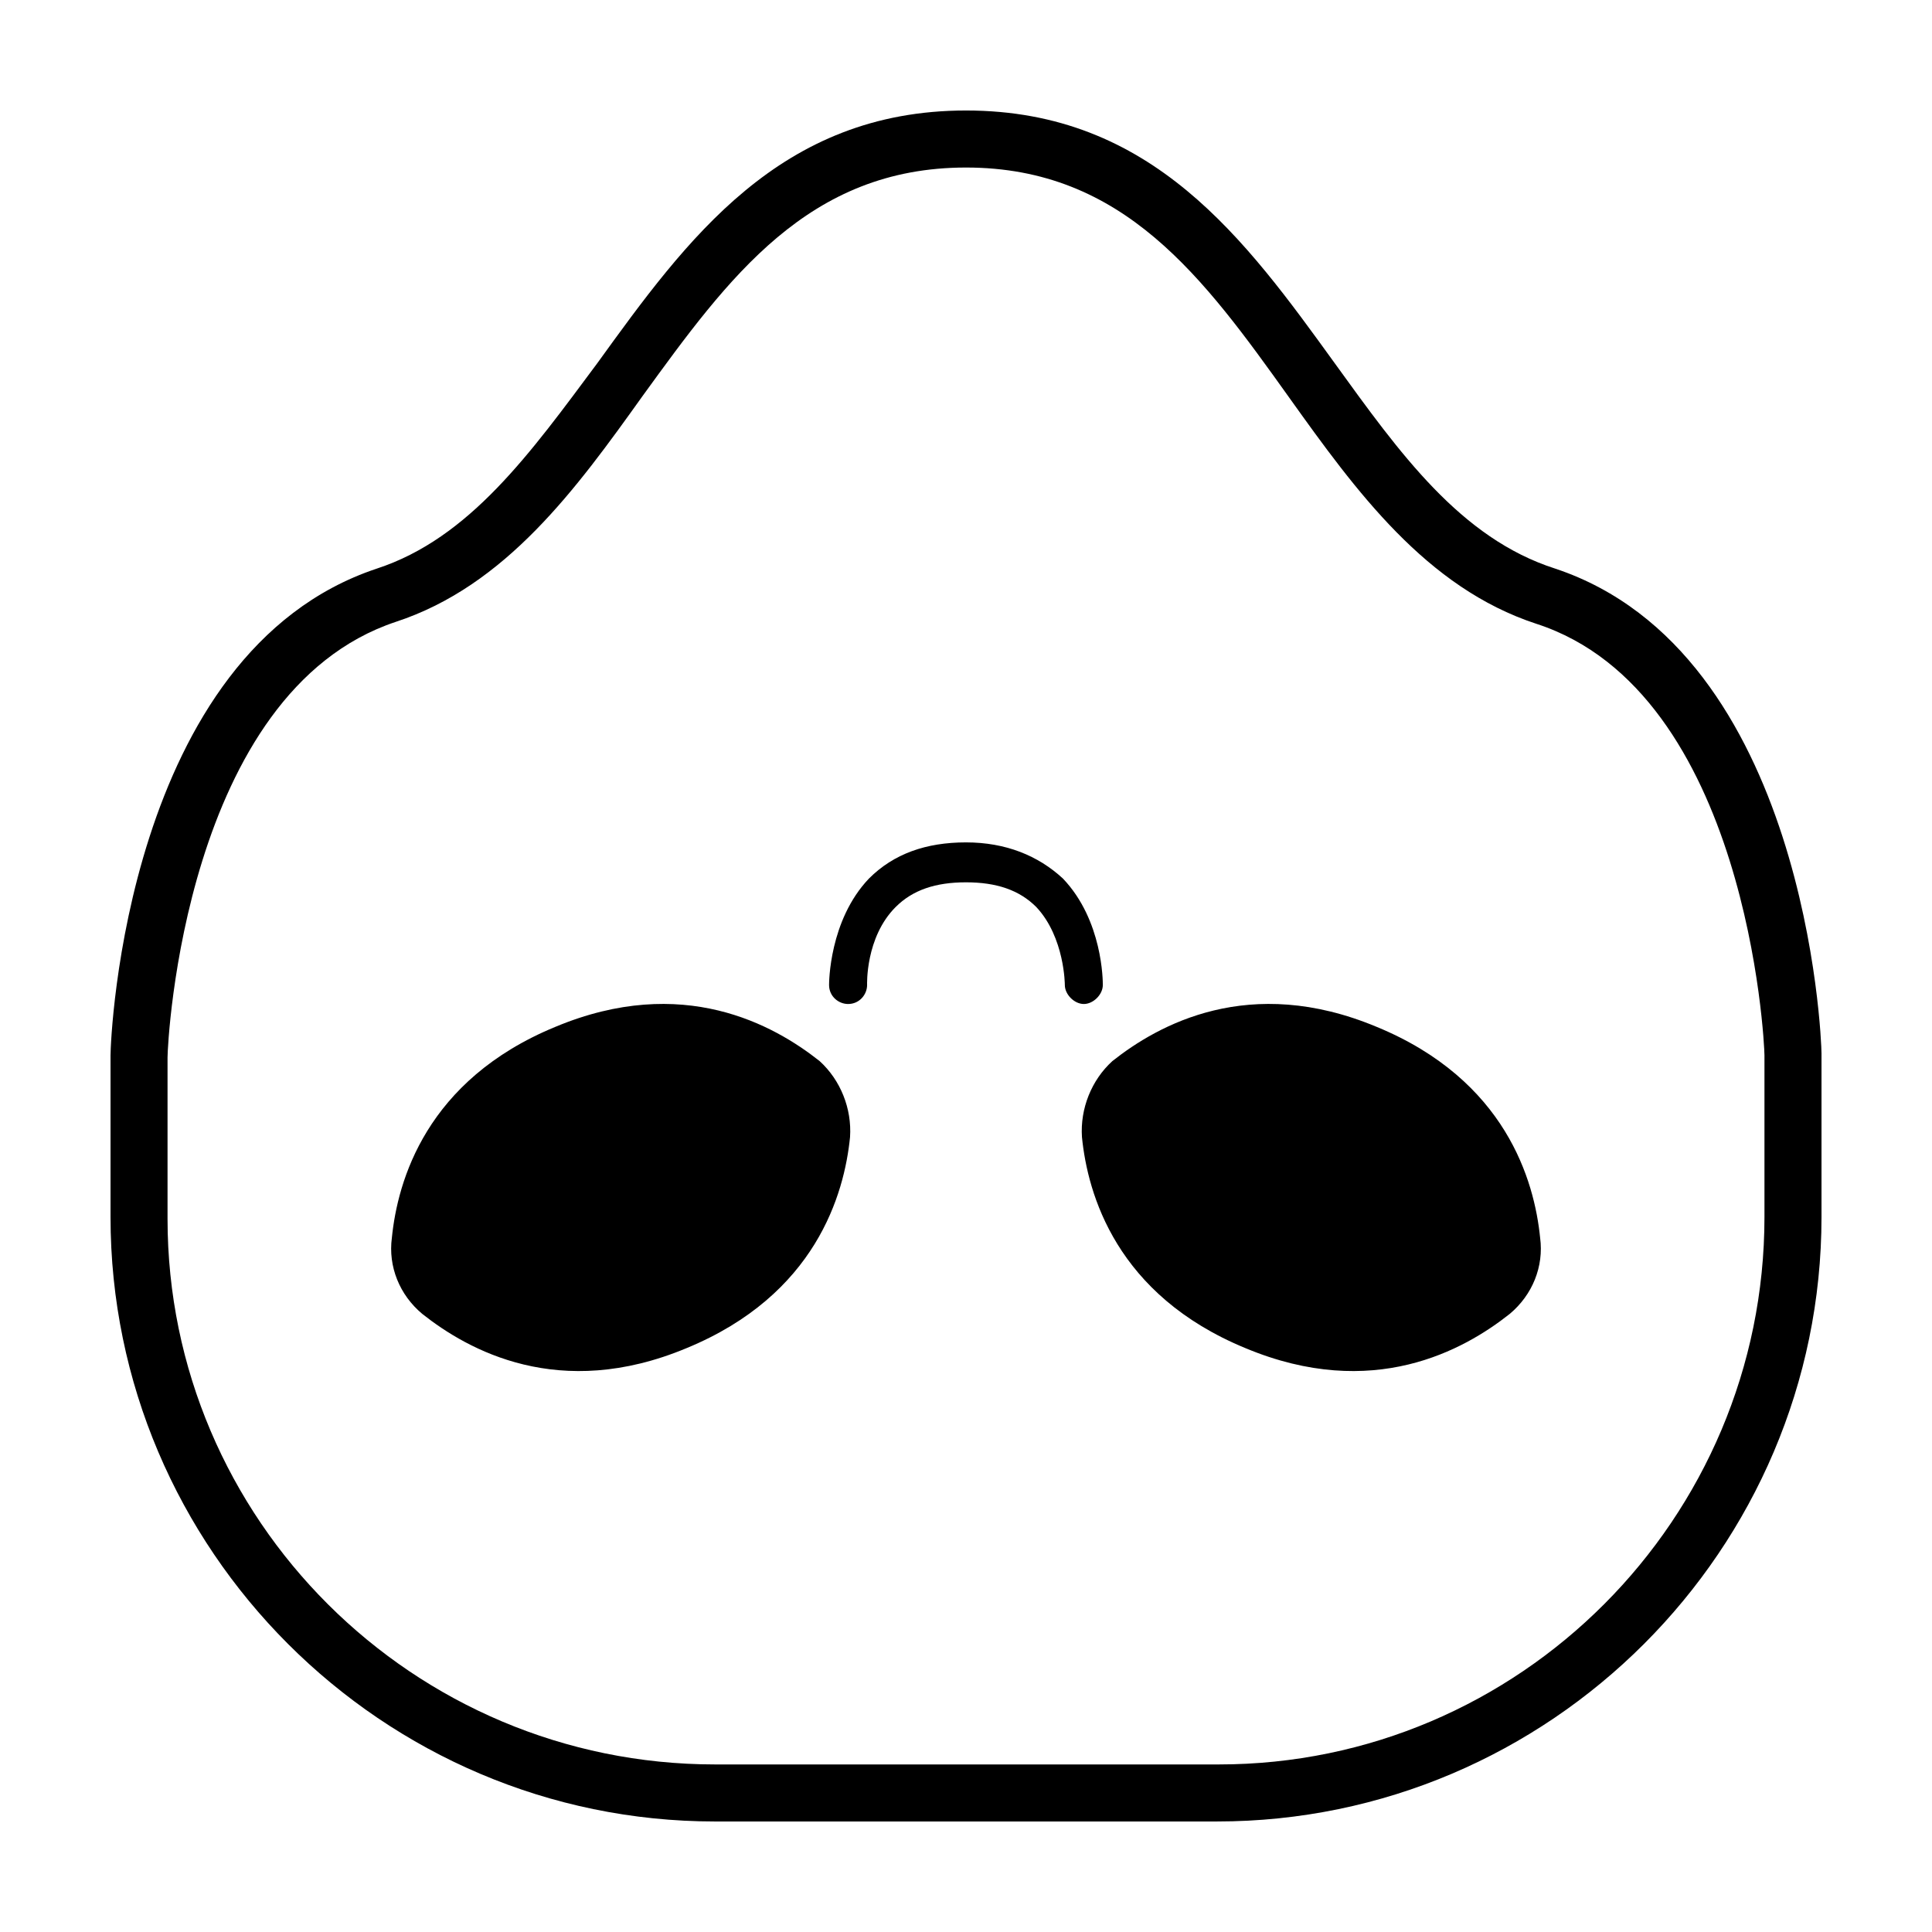<?xml version="1.0" encoding="UTF-8"?>
<!-- Uploaded to: ICON Repo, www.svgrepo.com, Generator: ICON Repo Mixer Tools -->
<svg fill="#000000" width="800px" height="800px" version="1.1" viewBox="144 144 512 512" xmlns="http://www.w3.org/2000/svg">
 <g>
  <path d="m466.5 626.71h-133c-88.168 0-160.21-72.043-160.21-160.21v-42.824c0-4.535 4.031-106.81 70.535-128.98 24.688-8.062 40.809-30.73 58.441-54.41 23.676-32.746 48.363-67.004 97.738-67.004s74.059 34.258 97.738 67.008c17.129 23.68 33.25 46.352 58.441 54.41 66.504 22.168 70.535 124.44 70.535 128.47v43.328c-0.004 88.164-72.047 160.21-160.21 160.21zm-278.1-202.53v42.824c0 79.602 64.992 144.59 145.1 144.59h133.51c79.602 0 144.59-64.992 144.59-145.1v-42.824c0-3.523-4.535-96.227-60.457-114.36-29.223-9.574-47.863-35.266-65.496-59.953-22.668-31.738-43.828-60.961-85.645-60.961s-62.977 29.223-85.648 60.457c-17.633 24.688-36.273 50.383-65.496 59.953-55.922 18.641-60.457 111.34-60.457 115.37z"/>
  <path d="m544.09 492.2c-12.09 9.574-36.273 23.176-70.031 9.07-34.258-14.105-41.816-40.809-43.328-55.922-0.504-7.559 2.519-15.113 8.062-20.152 12.09-9.574 36.273-23.176 70.031-9.07 34.258 14.105 41.816 40.809 43.328 55.922 1.004 7.559-2.019 15.113-8.062 20.152z"/>
  <path d="m255.91 492.2c12.09 9.574 36.273 23.176 70.031 9.07 34.258-14.105 41.816-40.809 43.328-55.922 0.504-7.559-2.519-15.113-8.062-20.152-12.09-9.574-36.273-23.176-70.031-9.07-34.258 14.105-41.816 40.809-43.328 55.922-1.008 7.559 2.016 15.113 8.062 20.152z"/>
  <path d="m431.23 410.07c-2.519 0-5.039-2.519-5.039-5.039 0 0 0-12.594-7.559-20.656-4.535-4.535-10.578-6.551-18.641-6.551s-14.105 2.016-18.641 6.551c-8.062 8.062-7.559 20.656-7.559 20.656 0 2.519-2.016 5.039-5.039 5.039-2.519 0-5.039-2.016-5.039-5.039 0-0.504 0-17.129 10.578-28.215 6.551-6.551 15.113-9.574 25.695-9.574 10.578 0 19.145 3.527 25.695 9.574 10.578 11.082 10.578 27.207 10.578 28.215 0.008 2.519-2.512 5.039-5.031 5.039z"/>
 </g>
</svg>